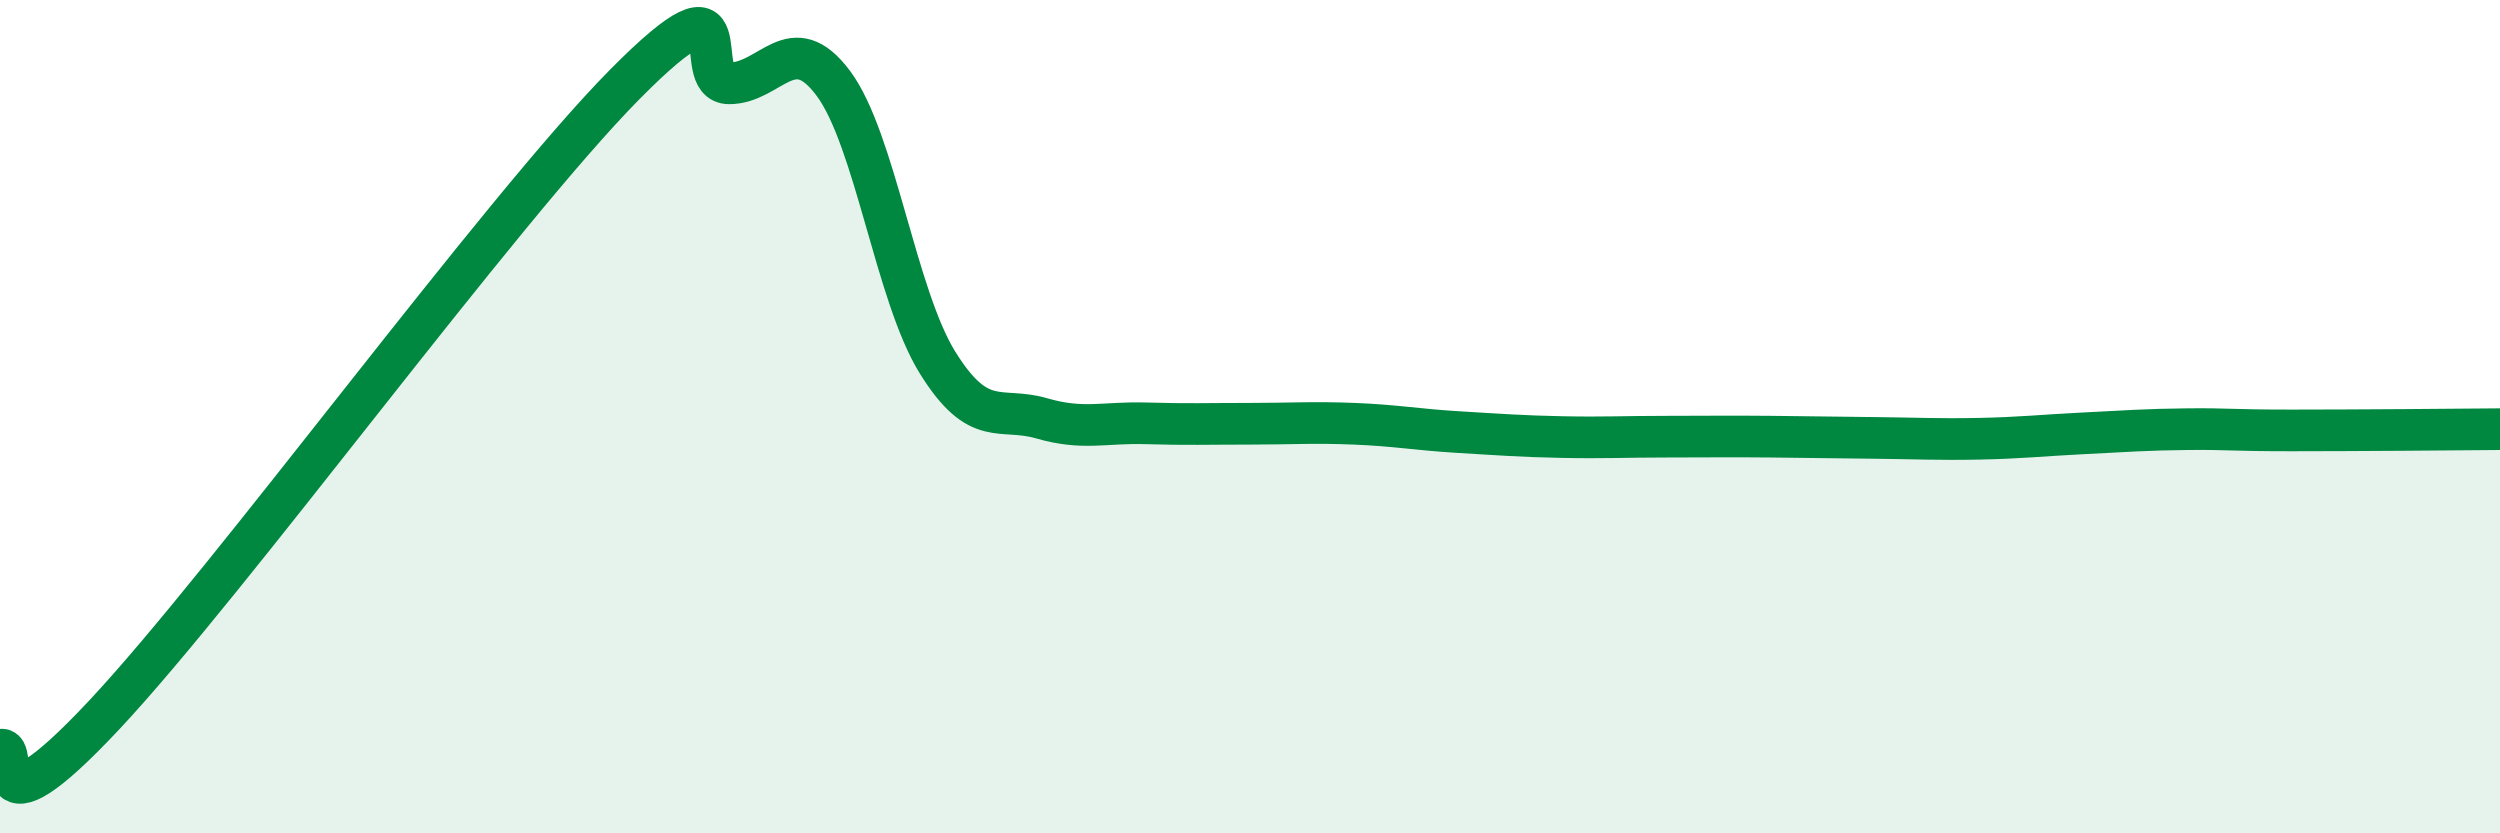 
    <svg width="60" height="20" viewBox="0 0 60 20" xmlns="http://www.w3.org/2000/svg">
      <path
        d="M 0,18 C 0.5,17.83 -0.5,20.36 2.5,17.16 C 5.5,13.96 12,5.05 15,2.02 C 18,-1.01 16.5,2 17.5,2 C 18.5,2 19,0.66 20,2 C 21,3.34 21.5,7.09 22.5,8.7 C 23.5,10.31 24,9.75 25,10.04 C 26,10.33 26.5,10.13 27.5,10.16 C 28.5,10.19 29,10.17 30,10.17 C 31,10.17 31.5,10.13 32.5,10.17 C 33.5,10.21 34,10.31 35,10.37 C 36,10.43 36.5,10.47 37.5,10.49 C 38.5,10.51 39,10.48 40,10.48 C 41,10.48 41.5,10.47 42.5,10.48 C 43.5,10.49 44,10.5 45,10.51 C 46,10.52 46.5,10.55 47.5,10.53 C 48.5,10.51 49,10.45 50,10.4 C 51,10.35 51.5,10.31 52.5,10.3 C 53.5,10.29 53.5,10.33 55,10.33 C 56.5,10.33 59,10.31 60,10.3L60 20L0 20Z"
        fill="#008740"
        opacity="0.1"
        stroke-linecap="round"
        stroke-linejoin="round"
      />
      <path
        d="M 0,18 C 0.5,17.83 -0.5,20.36 2.5,17.16 C 5.5,13.96 12,5.05 15,2.02 C 18,-1.01 16.5,2 17.5,2 C 18.5,2 19,0.66 20,2 C 21,3.34 21.5,7.09 22.5,8.7 C 23.5,10.31 24,9.75 25,10.04 C 26,10.33 26.5,10.13 27.5,10.16 C 28.5,10.19 29,10.17 30,10.17 C 31,10.17 31.5,10.13 32.5,10.17 C 33.5,10.21 34,10.31 35,10.37 C 36,10.43 36.5,10.47 37.5,10.49 C 38.5,10.51 39,10.48 40,10.48 C 41,10.48 41.5,10.47 42.5,10.48 C 43.5,10.49 44,10.5 45,10.51 C 46,10.52 46.5,10.55 47.5,10.53 C 48.5,10.51 49,10.45 50,10.4 C 51,10.35 51.5,10.31 52.5,10.3 C 53.5,10.29 53.5,10.33 55,10.33 C 56.5,10.33 59,10.31 60,10.3"
        stroke="#008740"
        stroke-width="1"
        fill="none"
        stroke-linecap="round"
        stroke-linejoin="round"
      />
    </svg>
  